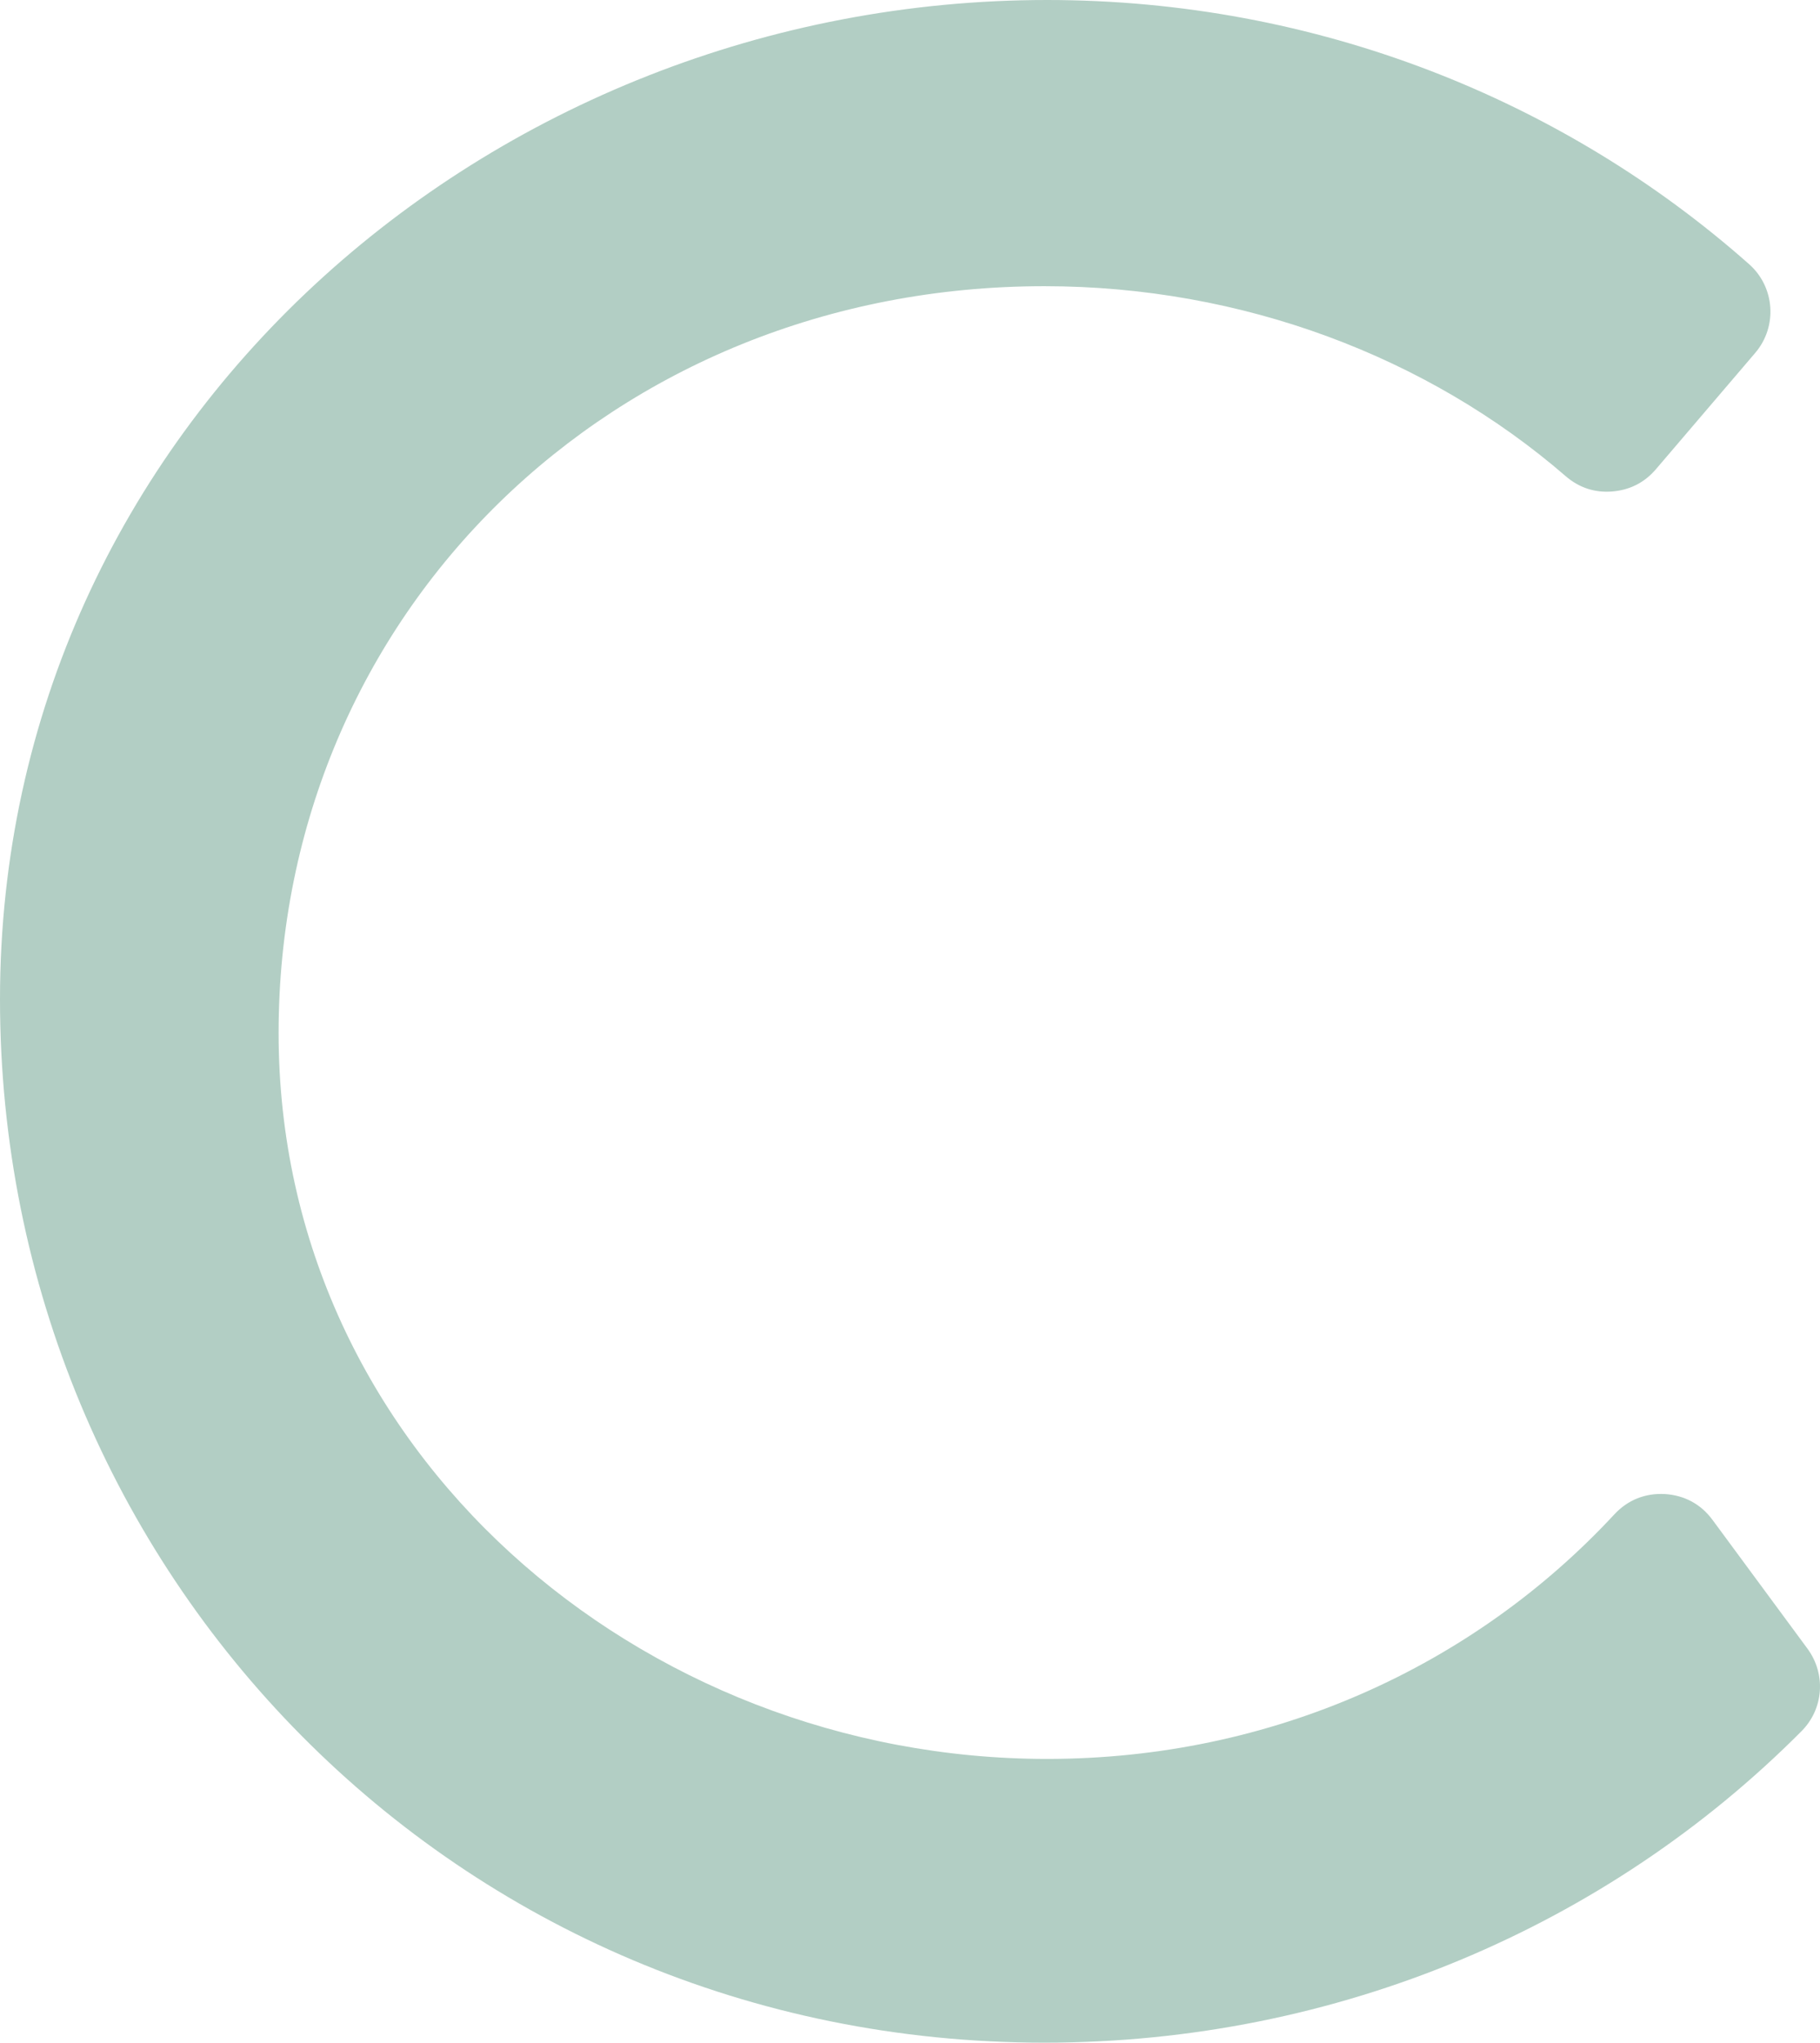 <svg width="180" height="202" viewBox="0 0 180 202" fill="none" xmlns="http://www.w3.org/2000/svg">
    <path fill-rule="evenodd" clip-rule="evenodd" d="M103.556 0C48.431 0 0 42.194 0 98.814 0 155.435 45.075 202 103.296 202c28.99 0 55.713-11.542 74.86-30.79 2.214-2.211 2.457-5.65.606-8.172l-9.392-12.735c-1.159-1.572-2.785-2.436-4.722-2.557-1.938-.103-3.667.588-4.982 2.005-13.941 15.032-33.901 24.189-56.11 24.189-40.18 0-76.002-30.375-76.002-71.791s32.967-73.847 75.742-73.847c19.58 0 37.932 6.998 51.544 18.781 1.315 1.14 2.872 1.659 4.601 1.52 1.73-.138 3.183-.863 4.325-2.194l9.824-11.507c2.231-2.609 1.955-6.531-.623-8.795C154.598 9.85 130.175 0 103.556 0z" fill="#B2CEC4"/>
</svg>
